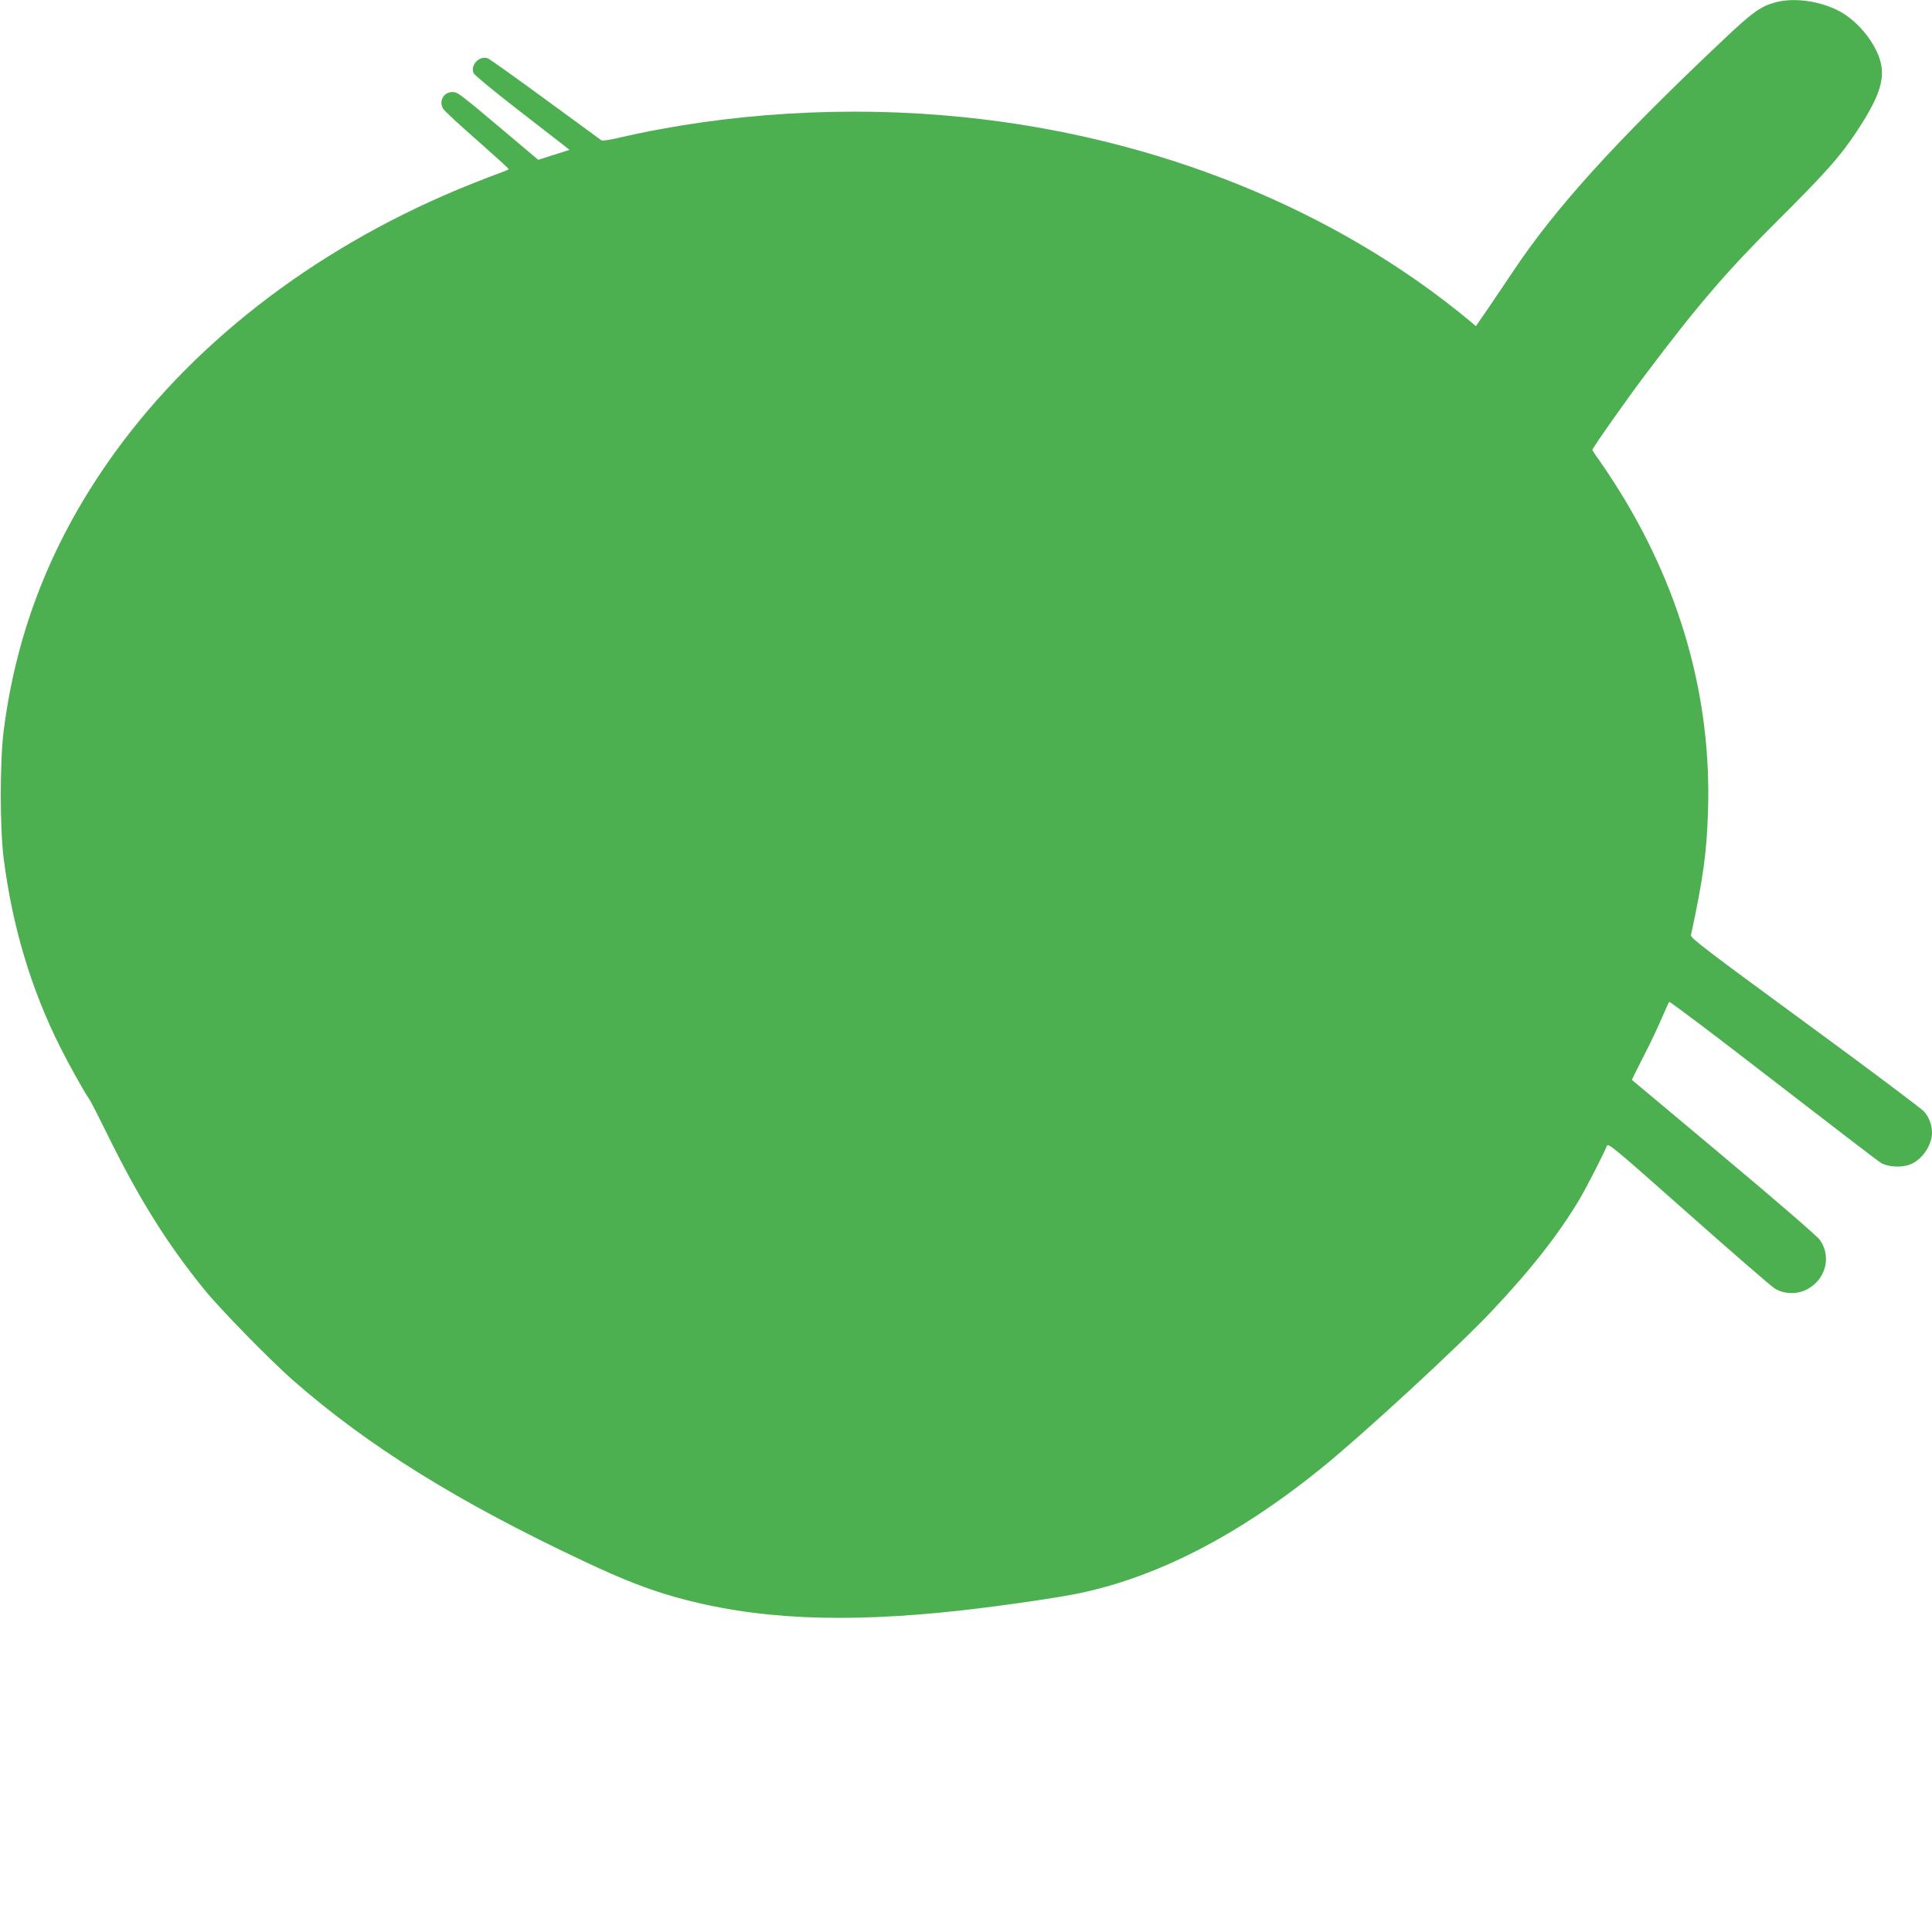 <?xml version="1.0" standalone="no"?>
<!DOCTYPE svg PUBLIC "-//W3C//DTD SVG 20010904//EN"
 "http://www.w3.org/TR/2001/REC-SVG-20010904/DTD/svg10.dtd">
<svg version="1.0" xmlns="http://www.w3.org/2000/svg"
 width="1280pt" height="1264pt" viewBox="0 0 1280 1264"
 preserveAspectRatio="xMidYMid meet">
<g transform="translate(0,1264) scale(0.1,-0.1)"
fill="#4caf50" stroke="none">
<path d="M11761 12624 c-96 -26 -151 -65 -345 -249 -712 -672 -1114 -1115
-1396 -1540 -40 -60 -111 -165 -157 -233 l-85 -123 -36 31 c-897 746 -2086
1225 -3362 1354 -763 78 -1565 29 -2285 -138 -55 -13 -104 -20 -110 -16 -5 4
-171 125 -368 269 -196 144 -368 266 -382 273 -55 25 -122 -42 -97 -97 6 -13
132 -117 279 -231 147 -114 288 -223 312 -242 l44 -35 -104 -33 -103 -33 -204
172 c-324 273 -329 277 -366 277 -58 0 -91 -63 -59 -112 10 -15 111 -109 226
-209 114 -101 207 -185 207 -189 0 -3 -24 -14 -53 -24 -28 -10 -117 -44 -197
-76 -979 -392 -1805 -1014 -2357 -1775 -411 -568 -653 -1172 -739 -1850 -25
-196 -25 -644 0 -840 57 -450 181 -866 373 -1249 59 -118 162 -303 193 -346
11 -15 64 -119 119 -231 207 -423 397 -728 644 -1032 107 -132 438 -470 587
-601 501 -439 1093 -807 1935 -1203 248 -117 412 -181 595 -233 531 -150 1117
-177 1905 -89 260 29 652 86 785 115 515 110 1042 382 1580 815 273 219 920
815 1142 1051 262 277 450 518 586 748 46 79 157 295 178 348 8 21 45 -10 539
-448 292 -259 550 -483 575 -498 65 -39 155 -39 222 1 117 68 151 215 75 322
-19 26 -280 252 -637 551 -333 279 -606 508 -608 509 -1 1 33 71 77 156 44 85
98 199 121 254 24 55 45 103 49 107 4 4 313 -229 686 -518 374 -289 695 -535
714 -547 47 -29 138 -35 196 -12 79 30 145 127 145 211 0 50 -20 103 -52 139
-16 19 -372 286 -790 592 -646 473 -759 559 -755 577 79 366 105 547 113 820
25 758 -186 1499 -620 2176 -33 52 -80 121 -103 154 -24 32 -43 62 -43 66 0
11 224 330 349 495 346 461 540 686 870 1015 324 323 416 426 525 588 137 206
184 322 173 430 -15 139 -152 317 -298 387 -131 62 -290 81 -408 49z"/>
</g>
</svg>
